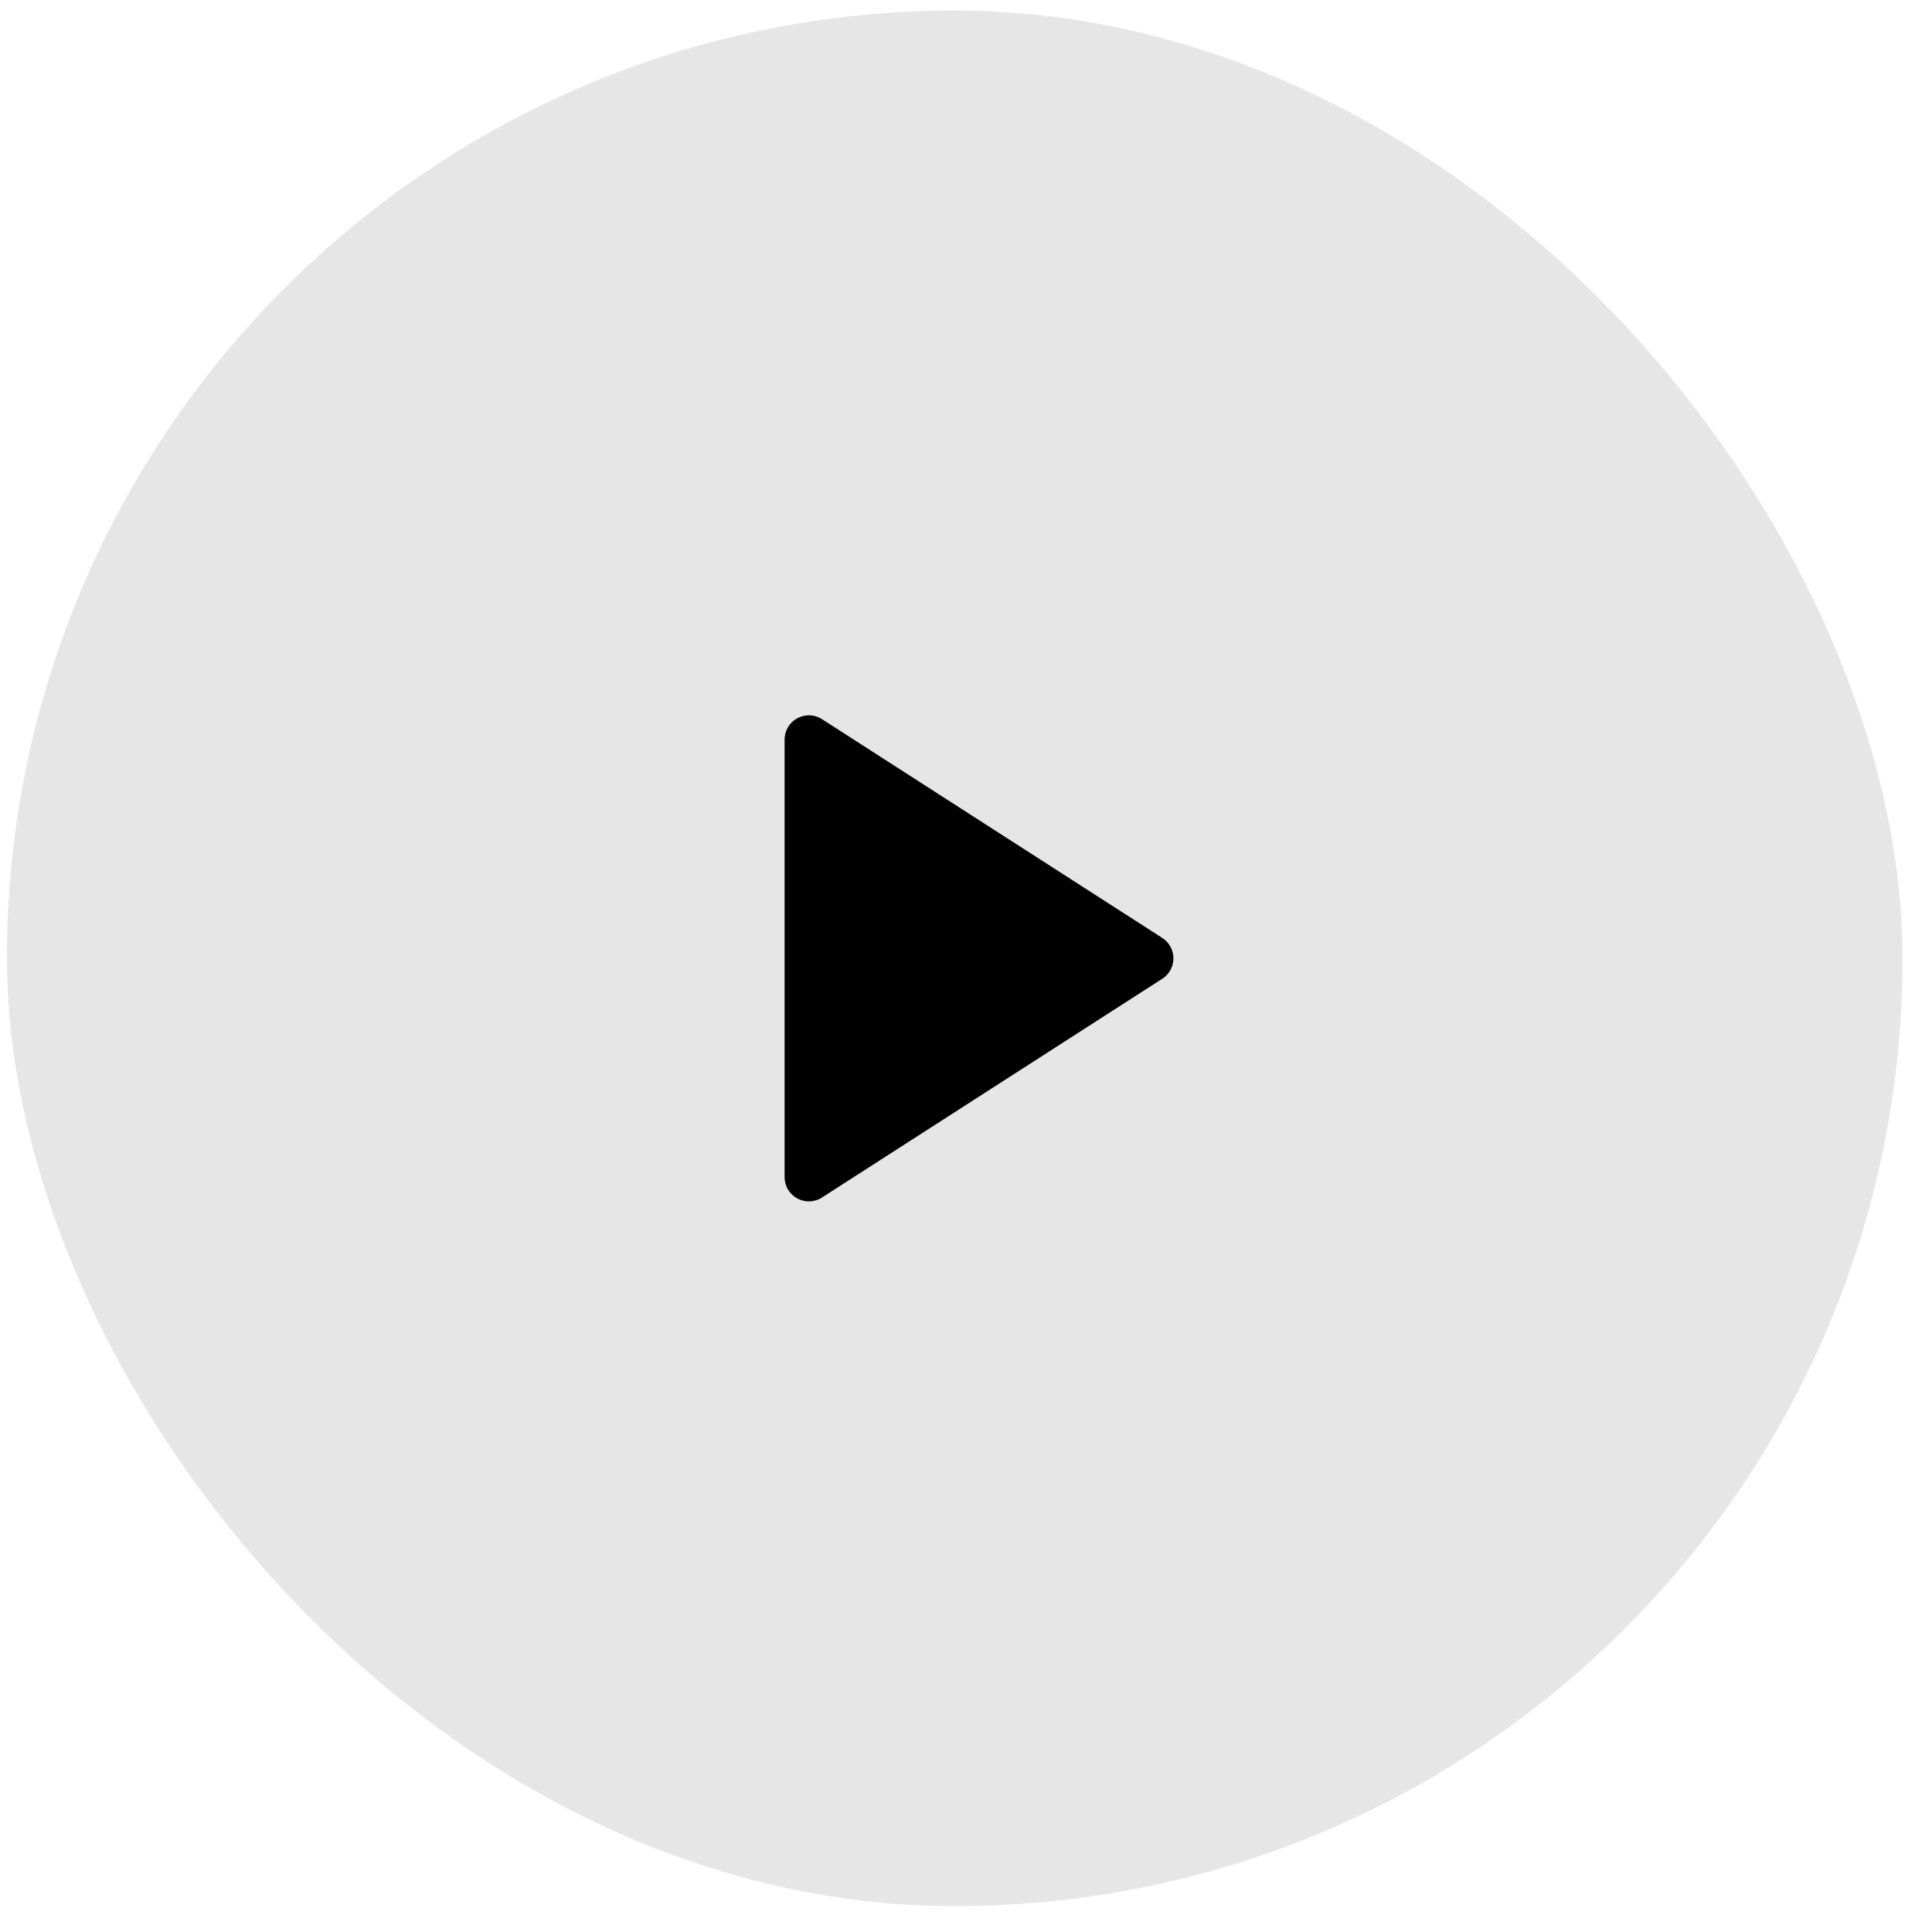 <svg width="53" height="53" viewBox="0 0 53 53" fill="none" xmlns="http://www.w3.org/2000/svg">
<rect x="0.19" y="0.29" width="52" height="52" rx="26" fill="#E6E6E6"/>
<g clip-path="url(#clip0_2_42)">
<g clip-path="url(#clip1_2_42)">
<path d="M22.19 20.29L31.523 26.29L22.19 32.29V20.29Z" fill="#010101" stroke="#010101" stroke-width="1.333" stroke-linecap="round" stroke-linejoin="round"/>
</g>
</g>
<defs>
<clipPath id="clip0_2_42">
<rect width="16" height="16" fill="white" transform="translate(18.19 18.29)"/>
</clipPath>
<clipPath id="clip1_2_42">
<rect width="16" height="16" fill="white" transform="translate(18.19 18.29)"/>
</clipPath>
</defs>
</svg>

